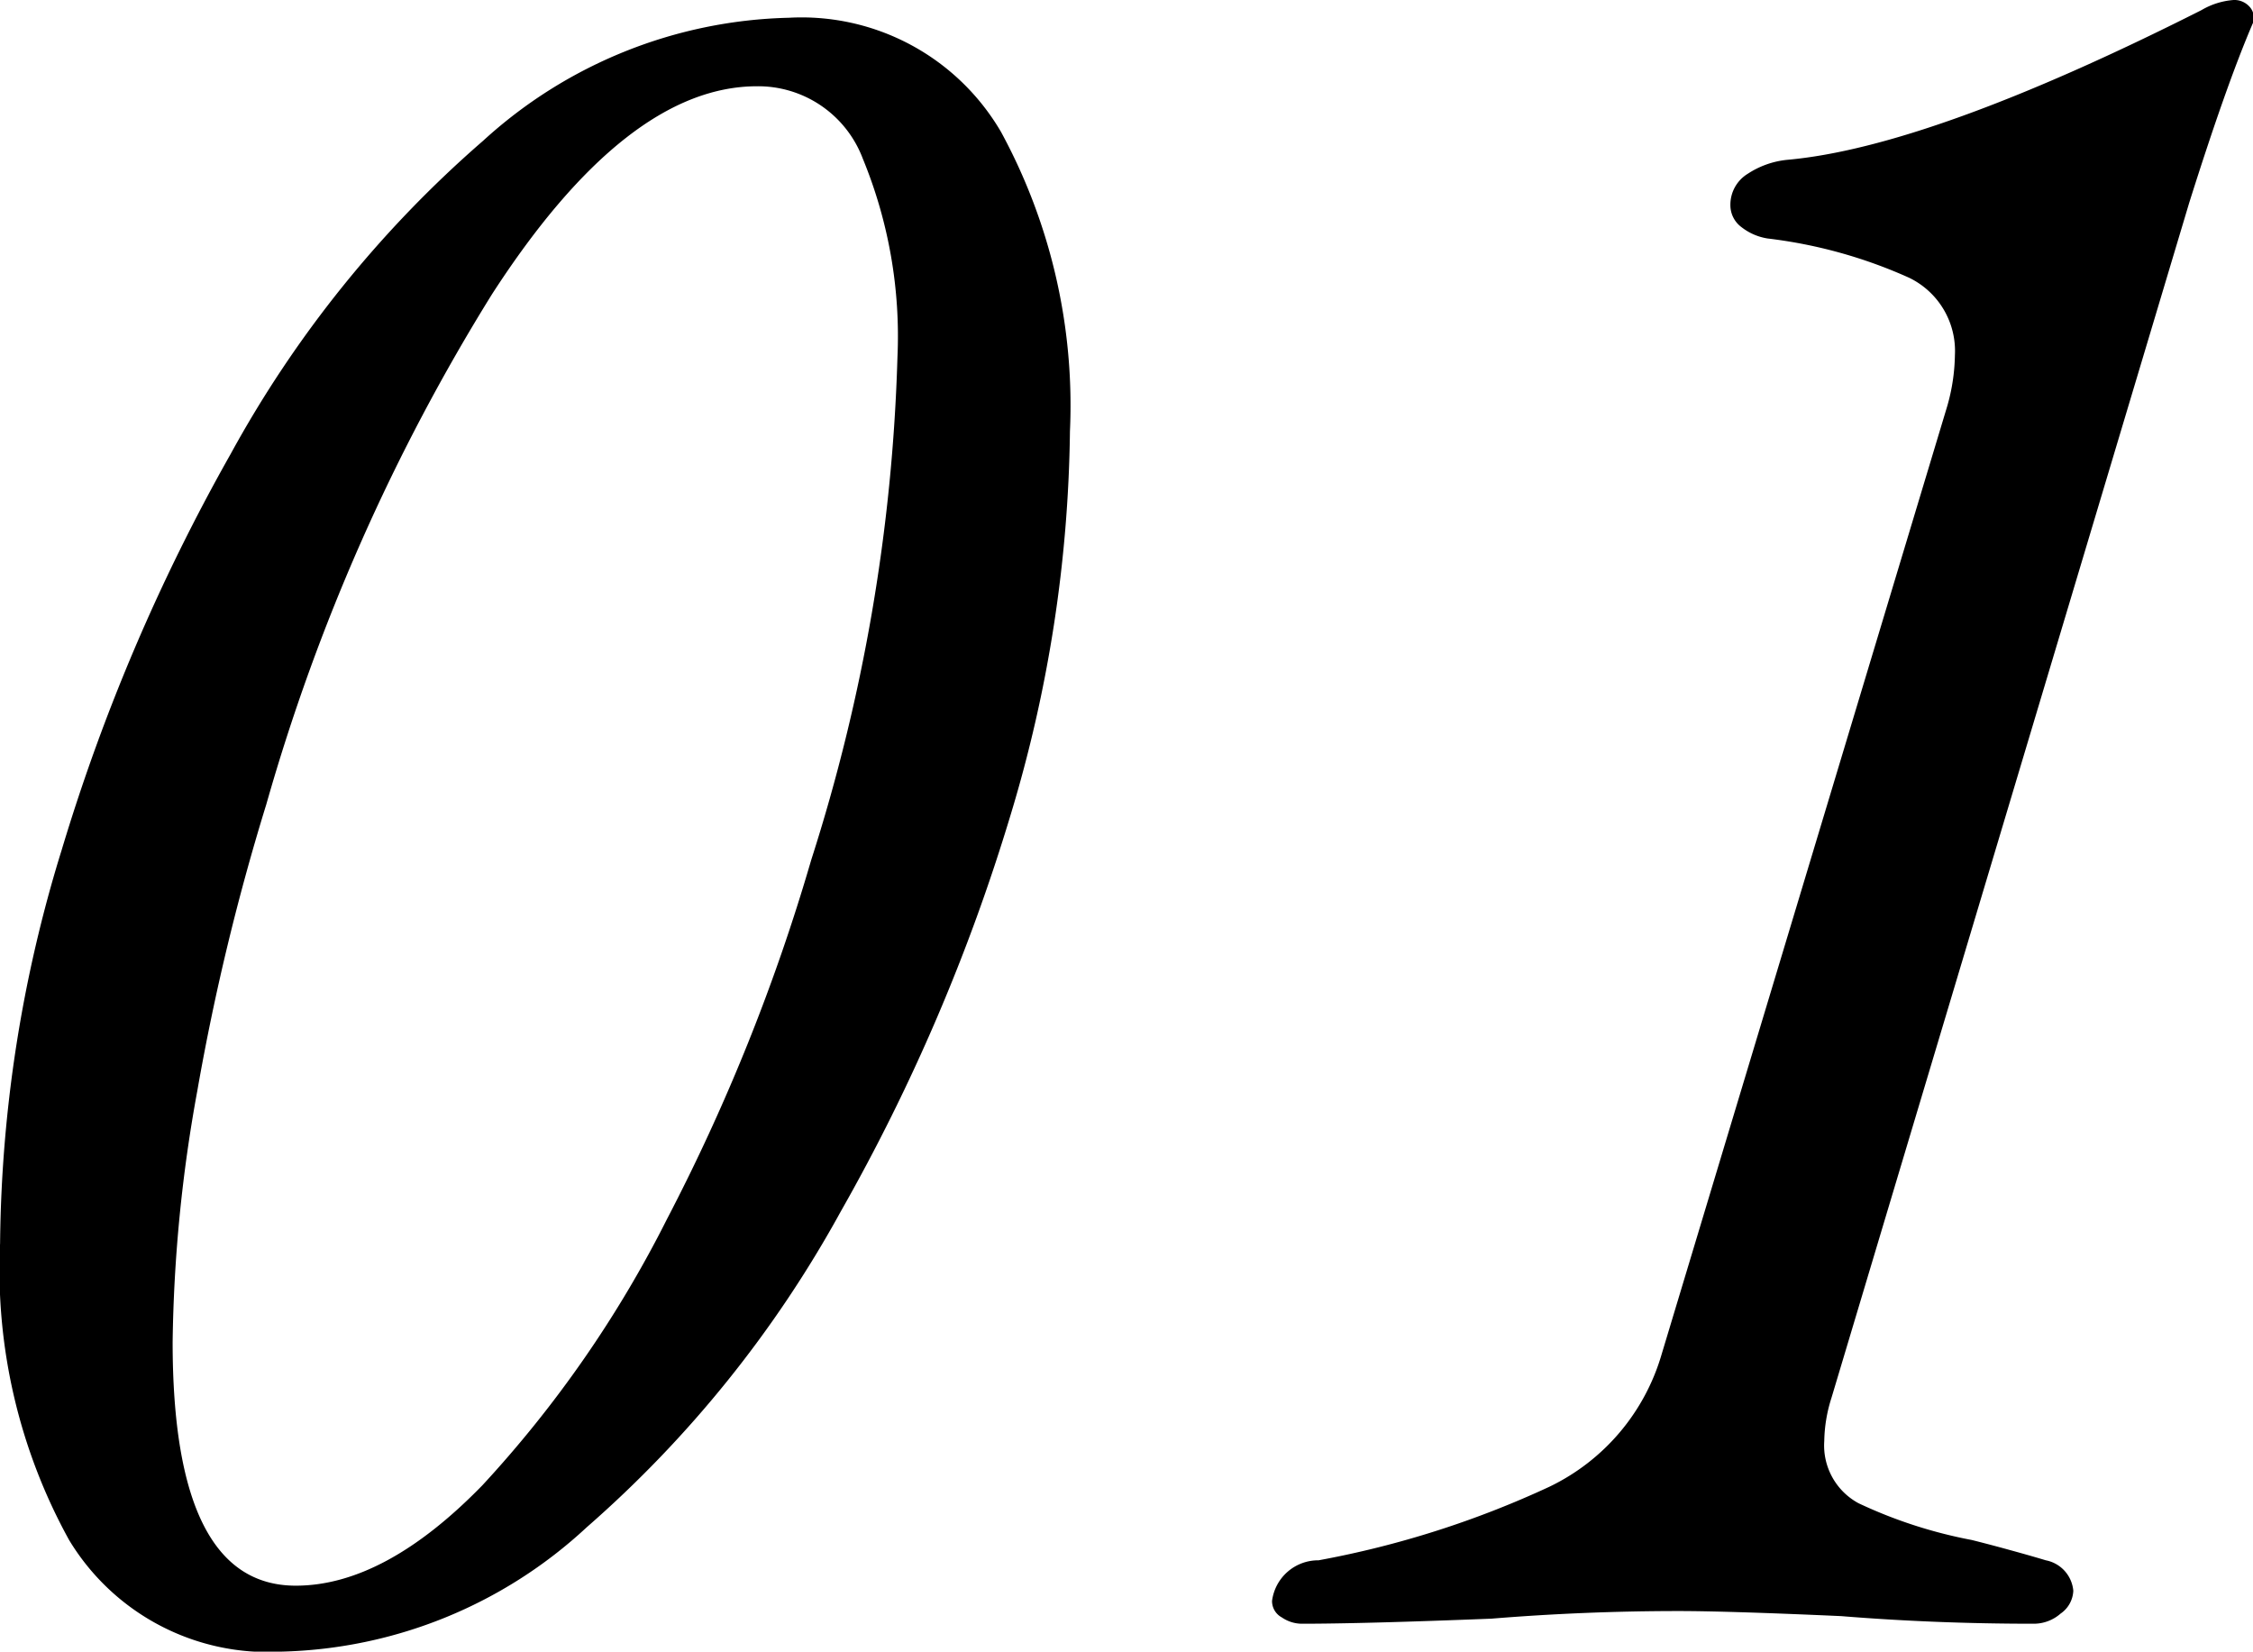 <svg xmlns="http://www.w3.org/2000/svg" width="53.285" height="39.06" viewBox="0 0 53.285 39.06">
  <defs>
    <style>
      .cls-1 {
        fill-rule: evenodd;
      }
    </style>
  </defs>
  <path id="_01" data-name="01" class="cls-1" d="M999.773,4977.84a10.985,10.985,0,0,0,7.227-2.94,27.433,27.433,0,0,0,6.01-7.47,45.492,45.492,0,0,0,4.02-9.39,32.529,32.529,0,0,0,1.4-9.06,13.543,13.543,0,0,0-1.63-7.08,5.461,5.461,0,0,0-5.02-2.7,11.087,11.087,0,0,0-7.23,2.91,26.878,26.878,0,0,0-5.972,7.41,45.833,45.833,0,0,0-3.994,9.36,32.348,32.348,0,0,0-1.457,9.3,13.235,13.235,0,0,0,1.632,7.02,5.486,5.486,0,0,0,5.014,2.64h0Zm0.347-1.56q-2.912,0-2.912-5.76a35.2,35.2,0,0,1,.583-5.94,55.2,55.2,0,0,1,1.633-6.78,47.4,47.4,0,0,1,5.336-12.06q3.18-4.92,6.27-4.92a2.645,2.645,0,0,1,2.5,1.71,11.031,11.031,0,0,1,.82,4.71,42.941,42.941,0,0,1-2.04,11.88,46.453,46.453,0,0,1-3.41,8.49,27.349,27.349,0,0,1-4.37,6.3q-2.31,2.37-4.41,2.37h0Zm23.79,0.9c0.97,0,2.46-.04,4.49-0.12,1.47-.12,2.95-0.18,4.43-0.18,0.77,0,2.06.04,3.84,0.12,1.48,0.12,3,.18,4.55.18a0.962,0.962,0,0,0,.64-0.24,0.688,0.688,0,0,0,.3-0.54,0.805,0.805,0,0,0-.65-0.72q-0.4-.12-0.84-0.24c-0.29-.08-0.59-0.16-0.91-0.24a11.108,11.108,0,0,1-2.68-.87,1.552,1.552,0,0,1-.81-1.47,3.51,3.51,0,0,1,.17-1.02l8.46-28.26c0.58-1.84,1.08-3.26,1.51-4.26a0.384,0.384,0,0,0-.09-0.39,0.482,0.482,0,0,0-.37-0.15,1.759,1.759,0,0,0-.76.24q-6.42,3.24-9.8,3.54a2.074,2.074,0,0,0-.93.33,0.858,0.858,0,0,0-.41.75,0.644,0.644,0,0,0,.26.51,1.34,1.34,0,0,0,.62.27,11.422,11.422,0,0,1,3.35.93,1.923,1.923,0,0,1,1.08,1.83,4.6,4.6,0,0,1-.18,1.2l-6.76,22.44a5.034,5.034,0,0,1-2.65,3.12,22.665,22.665,0,0,1-5.46,1.74,1.1,1.1,0,0,0-1.1.96,0.437,0.437,0,0,0,.23.39,0.843,0.843,0,0,0,.47.15h0Z" transform="translate(-993.125 -4938.78)"/>
</svg>
